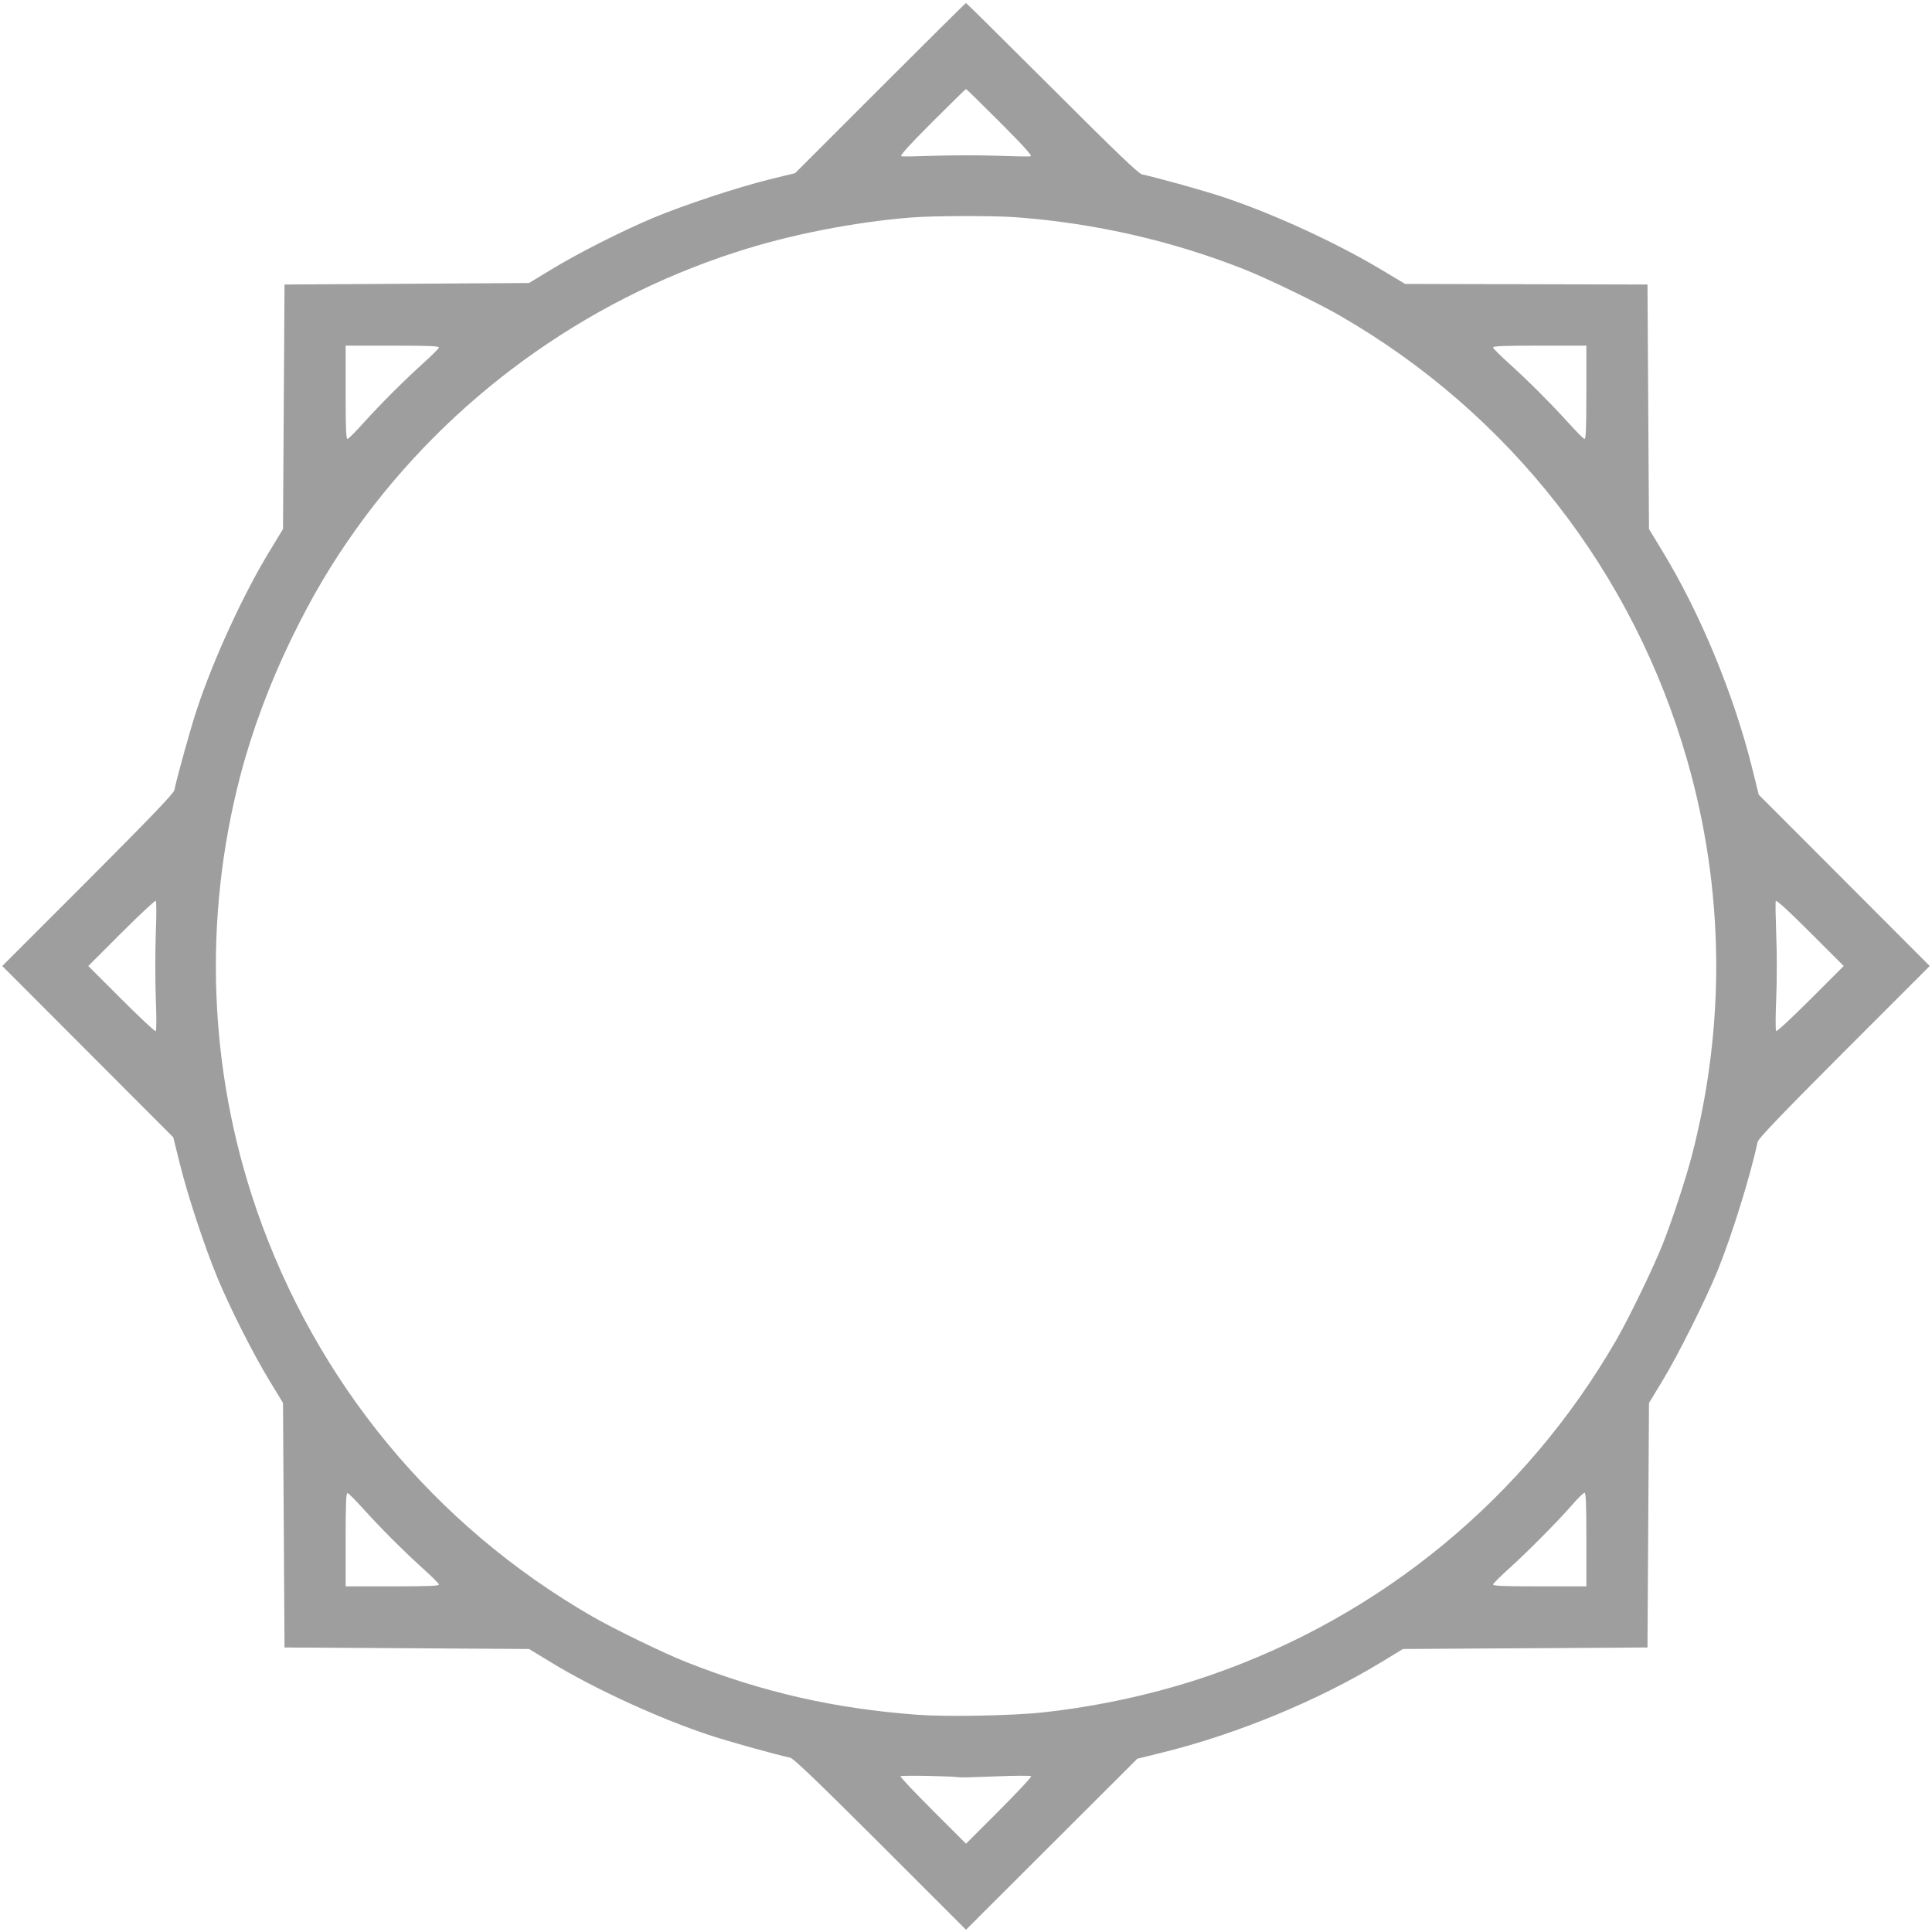 <?xml version="1.0" standalone="no"?>
<!DOCTYPE svg PUBLIC "-//W3C//DTD SVG 20010904//EN"
 "http://www.w3.org/TR/2001/REC-SVG-20010904/DTD/svg10.dtd">
<svg version="1.0" xmlns="http://www.w3.org/2000/svg"
 width="1280pt" height="1280pt" viewBox="0 0 1280 1280"
 preserveAspectRatio="xMidYMid meet">
<g transform="translate(0,1280) scale(0.1,-0.1)"
fill="#9e9e9e" stroke="none">
<path d="M5831 12216 l-563 -563 -171 -42 c-214 -53 -562 -168 -771 -255 -206
-87 -494 -232 -676 -343 l-145 -88 -810 -5 -810 -5 -5 -810 -5 -810 -88 -145
c-172 -281 -371 -713 -481 -1045 -40 -118 -129 -438 -151 -540 -5 -22 -148
-172 -573 -598 l-567 -567 567 -568 566 -567 42 -170 c52 -212 167 -560 254
-769 87 -206 232 -494 343 -676 l88 -145 5 -810 5 -810 810 -5 810 -5 145 -88
c281 -172 713 -371 1045 -481 118 -40 438 -129 540 -151 22 -5 172 -148 598
-573 l567 -567 568 567 567 566 170 42 c489 121 1030 344 1445 597 l145 88
810 5 810 5 5 810 5 810 88 145 c102 167 291 545 368 735 95 236 215 622 264
850 5 22 149 173 573 598 l567 567 -567 568 -566 567 -42 170 c-121 489 -344
1030 -597 1445 l-88 145 -5 810 -5 810 -803 2 -803 2 -152 91 c-301 181 -721
374 -1052 484 -118 40 -438 129 -540 151 -22 5 -172 148 -595 571 -311 310
-567 564 -570 564 -3 0 -259 -254 -569 -564z m794 -226 c149 -149 214 -221
204 -225 -7 -3 -107 -1 -221 3 -115 4 -301 4 -415 0 -115 -4 -215 -6 -222 -3
-10 4 55 76 204 225 121 121 222 220 225 220 3 0 104 -99 225 -220z m116 -630
c521 -40 1029 -157 1504 -345 151 -60 485 -221 630 -305 1126 -648 1948 -1701
2304 -2950 245 -857 255 -1752 29 -2620 -38 -146 -131 -430 -193 -585 -60
-151 -221 -485 -305 -630 -602 -1045 -1554 -1831 -2695 -2225 -346 -119 -728
-204 -1105 -245 -199 -22 -637 -30 -830 -16 -552 41 -1025 149 -1530 348 -146
57 -481 220 -625 303 -1047 603 -1831 1553 -2226 2698 -317 921 -355 1921
-107 2872 77 295 193 608 337 905 137 282 266 500 434 735 615 857 1500 1502
2511 1829 356 116 780 199 1161 230 159 12 549 13 706 1z m-3833 -863 c-2 -7
-50 -55 -108 -107 -133 -121 -269 -257 -390 -390 -52 -58 -100 -106 -107 -108
-10 -3 -13 60 -13 307 l0 311 311 0 c247 0 310 -3 307 -13z m7602 -298 c0
-247 -3 -310 -13 -307 -7 2 -55 50 -107 108 -121 133 -257 269 -390 390 -58
52 -106 100 -108 107 -3 10 60 13 307 13 l311 0 0 -311z m-9478 -3587 c-4
-117 -4 -307 0 -424 5 -116 5 -215 0 -220 -4 -4 -106 91 -227 212 l-220 220
220 220 c121 121 223 216 227 212 5 -5 5 -104 0 -220z m10963 -432 c-121 -121
-223 -216 -228 -211 -4 4 -4 103 1 219 5 118 5 303 0 419 -4 114 -6 215 -3
223 4 9 77 -57 228 -208 l222 -222 -220 -220z m-9585 -3380 c121 -133 257
-269 390 -390 58 -52 106 -100 108 -107 3 -10 -60 -13 -307 -13 l-311 0 0 311
c0 247 3 310 13 307 7 -2 55 -50 107 -108z m8100 -200 l0 -310 -311 0 c-247 0
-310 3 -307 13 2 7 50 55 108 107 127 115 324 314 417 421 37 43 74 79 81 79
9 0 12 -69 12 -310z m-4157 -1575 c10 -2 120 1 245 6 124 5 229 6 234 1 4 -4
-91 -106 -212 -227 l-220 -220 -219 219 c-121 121 -218 223 -215 228 5 7 346
1 387 -7z"/>
</g>
</svg>
